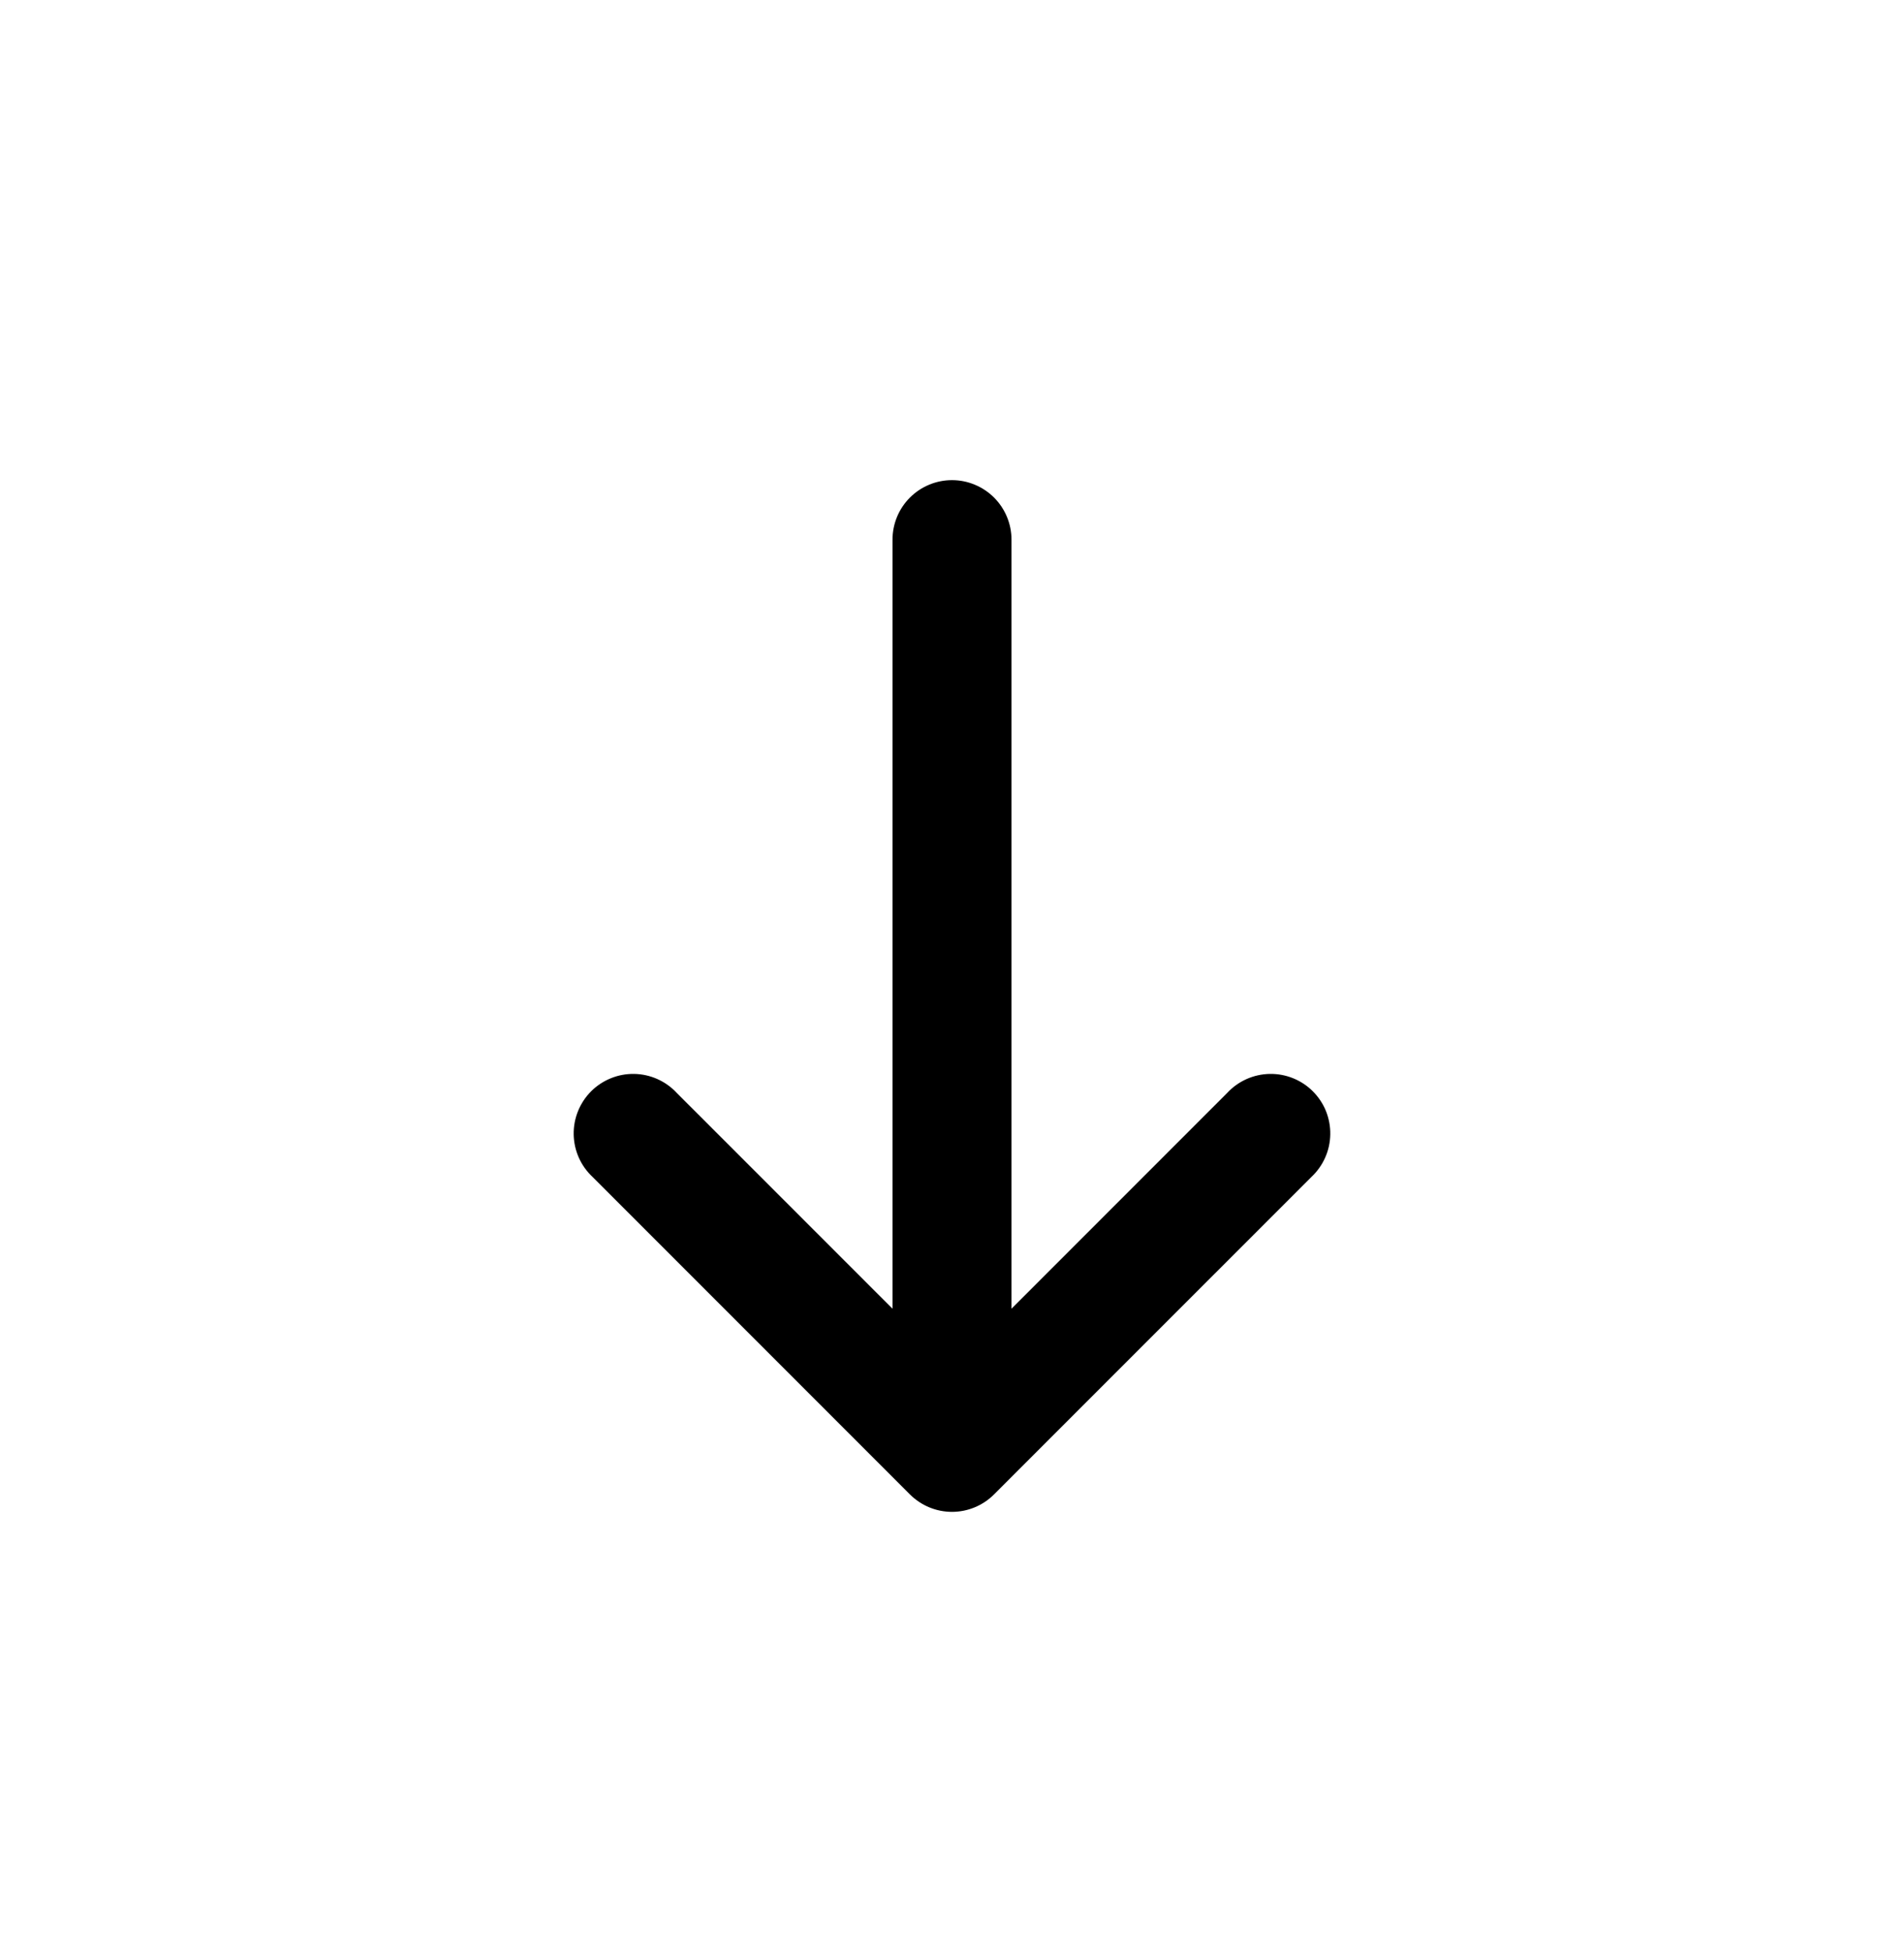 <svg width="40" height="41" viewBox="0 0 40 41" fill="none" xmlns="http://www.w3.org/2000/svg">
<g id="basil:arrow-down-outline">
<path id="Vector" d="M21.25 27.483L25.783 22.95C25.897 22.827 26.035 22.729 26.189 22.66C26.342 22.592 26.508 22.555 26.675 22.552C26.843 22.549 27.01 22.58 27.166 22.643C27.321 22.706 27.463 22.799 27.581 22.918C27.7 23.037 27.794 23.178 27.857 23.334C27.919 23.49 27.95 23.656 27.947 23.824C27.944 23.992 27.908 24.157 27.839 24.311C27.771 24.464 27.672 24.602 27.55 24.717L20.883 31.383C20.649 31.617 20.331 31.749 20 31.749C19.668 31.749 19.351 31.617 19.116 31.383L12.45 24.717C12.327 24.602 12.228 24.464 12.16 24.311C12.092 24.157 12.055 23.992 12.052 23.824C12.049 23.656 12.08 23.49 12.143 23.334C12.206 23.178 12.299 23.037 12.418 22.918C12.537 22.799 12.678 22.706 12.834 22.643C12.989 22.58 13.156 22.549 13.324 22.552C13.492 22.555 13.657 22.592 13.81 22.66C13.964 22.729 14.102 22.827 14.216 22.95L18.75 27.483V11.333C18.75 11.002 18.881 10.684 19.116 10.449C19.35 10.215 19.668 10.083 20 10.083C20.331 10.083 20.649 10.215 20.884 10.449C21.118 10.684 21.25 11.002 21.25 11.333V27.483Z" fill="black"/>
</g>
</svg>
